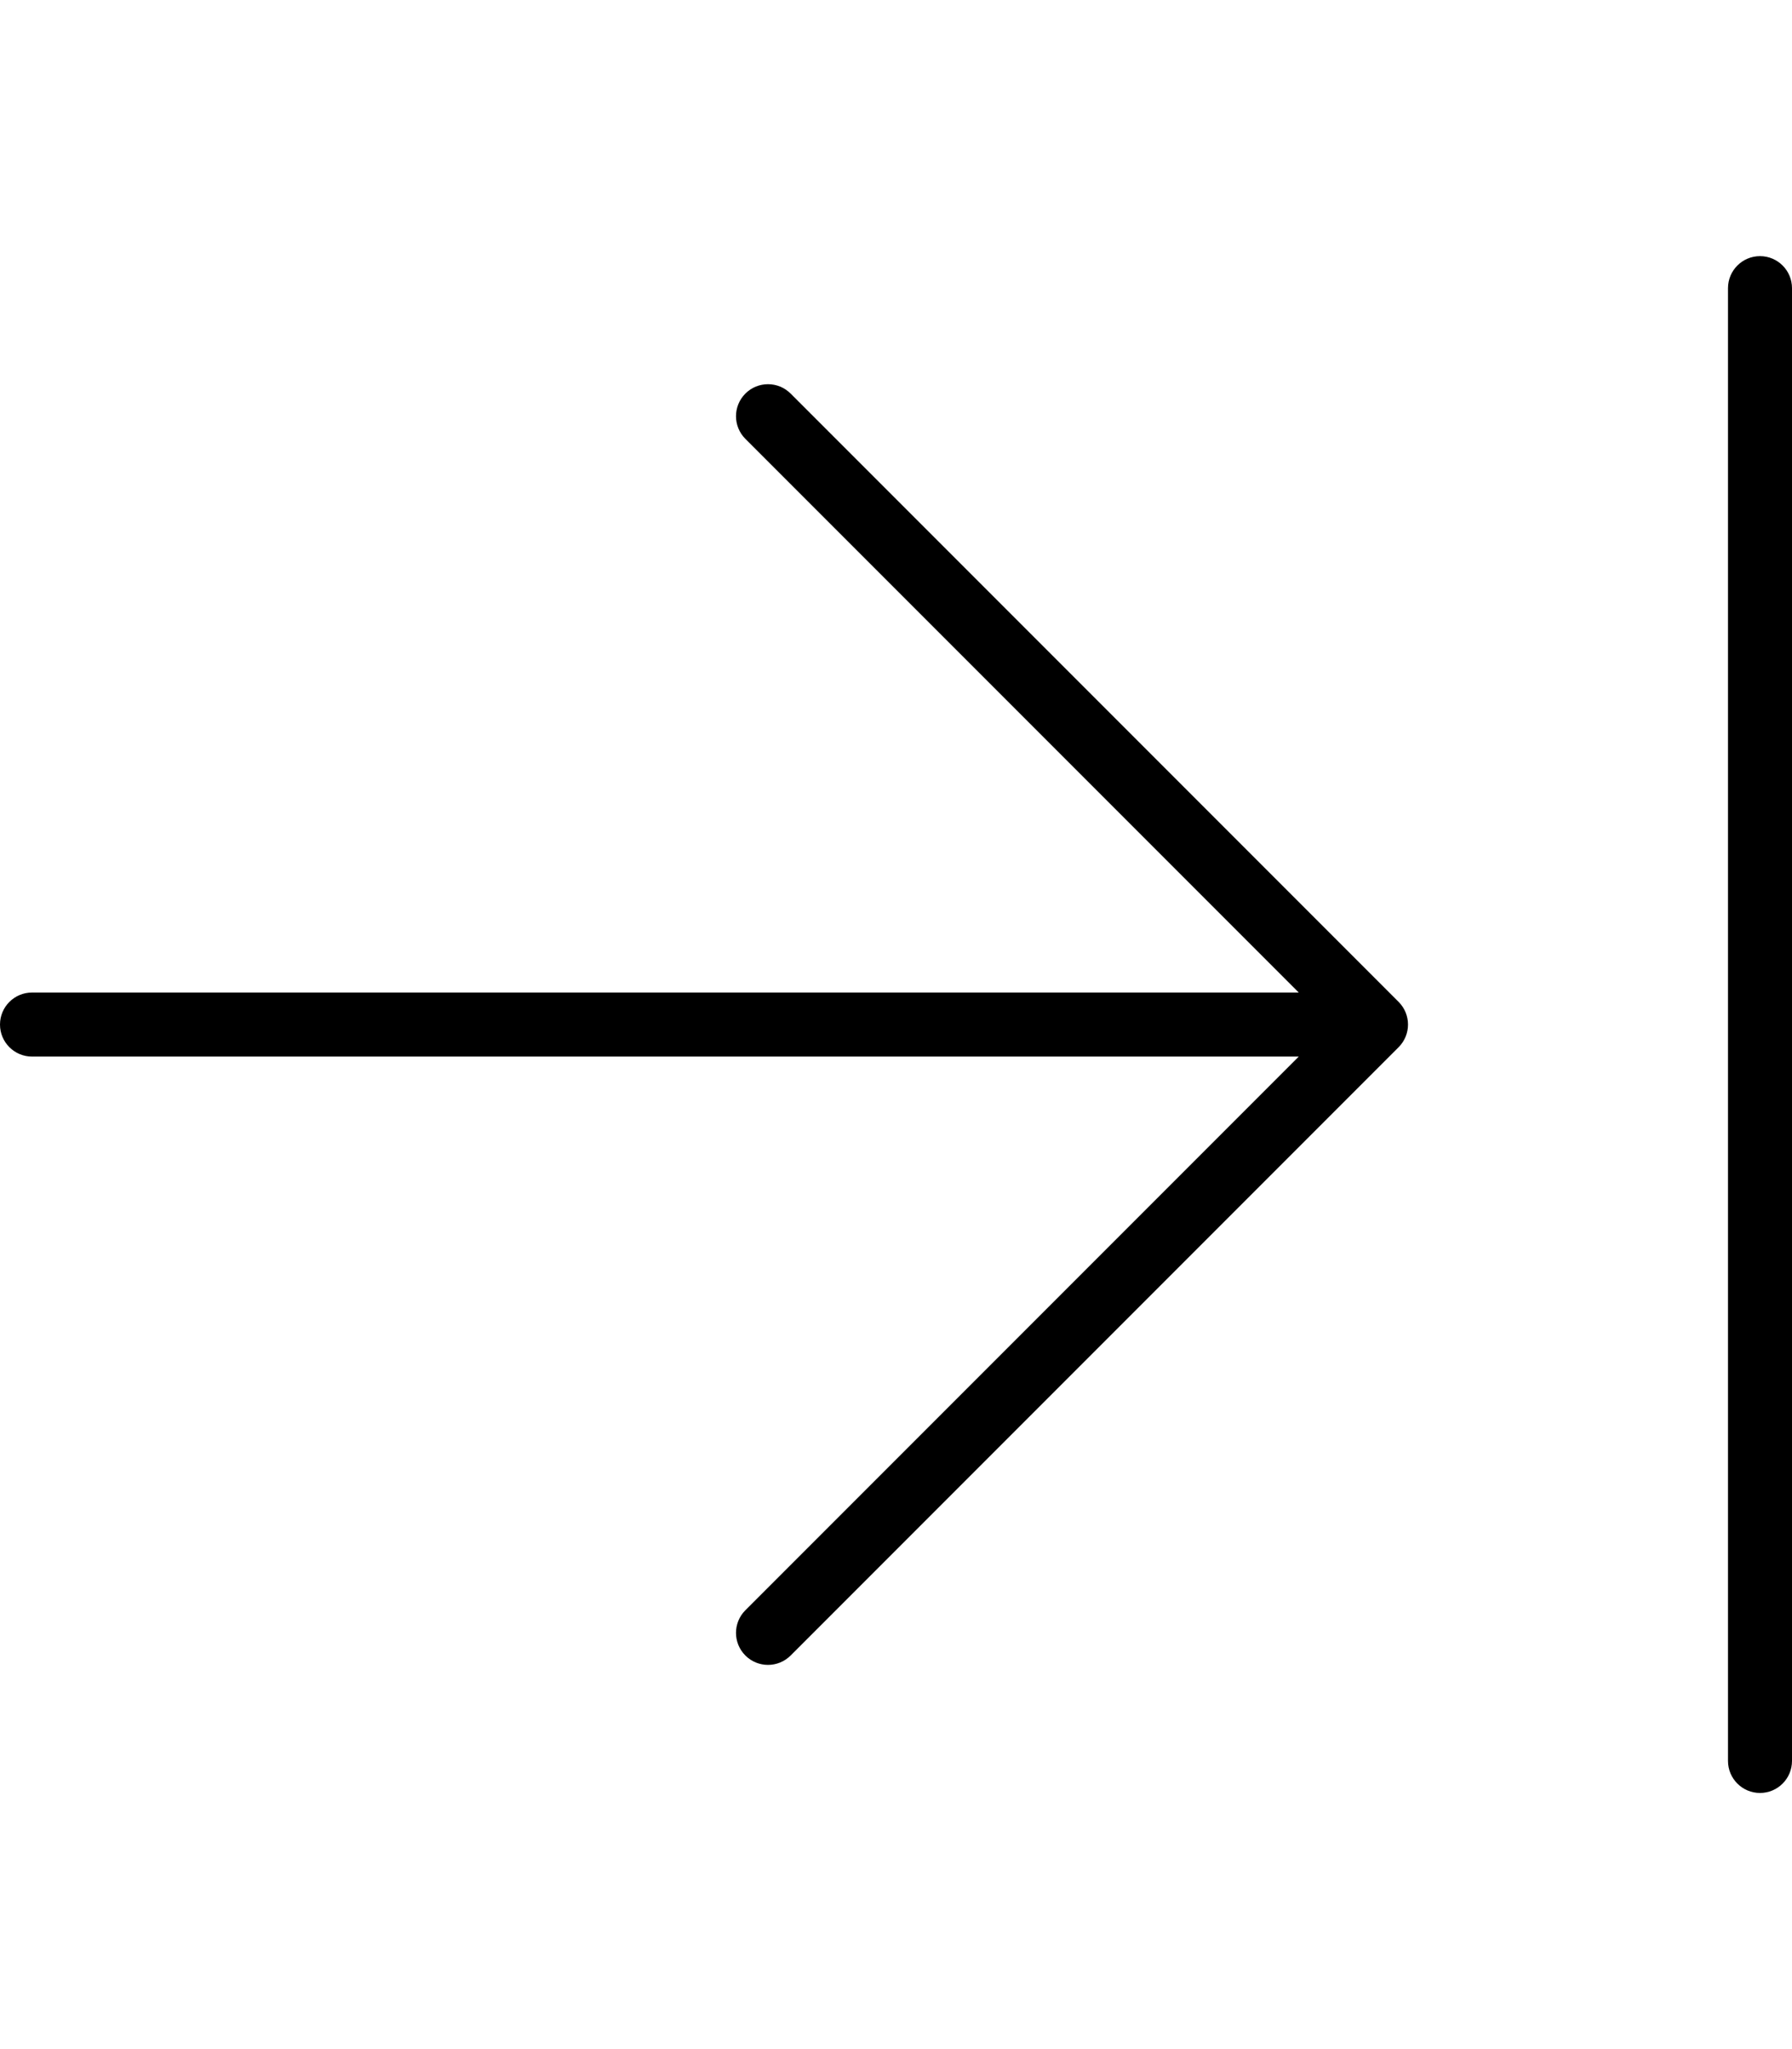 <svg xmlns="http://www.w3.org/2000/svg" viewBox="0 0 448 512"><!-- Font Awesome Pro 6.0.0-alpha2 by @fontawesome - https://fontawesome.com License - https://fontawesome.com/license (Commercial License) --><path d="M349.656 261.656C352.781 258.531 352.781 253.469 349.656 250.344L197.656 98.344C196.094 96.781 194.062 96 192 96S187.906 96.781 186.344 98.344C183.219 101.469 183.219 106.531 186.344 109.656L324.688 248H8C3.594 248 0 251.578 0 256S3.594 264 8 264H324.688L186.344 402.344C183.219 405.469 183.219 410.531 186.344 413.656S194.531 416.781 197.656 413.656L349.656 261.656ZM448 440V72C448 67.582 444.418 64 440 64S432 67.582 432 72V440C432 444.418 435.582 448 440 448S448 444.418 448 440Z"/></svg>